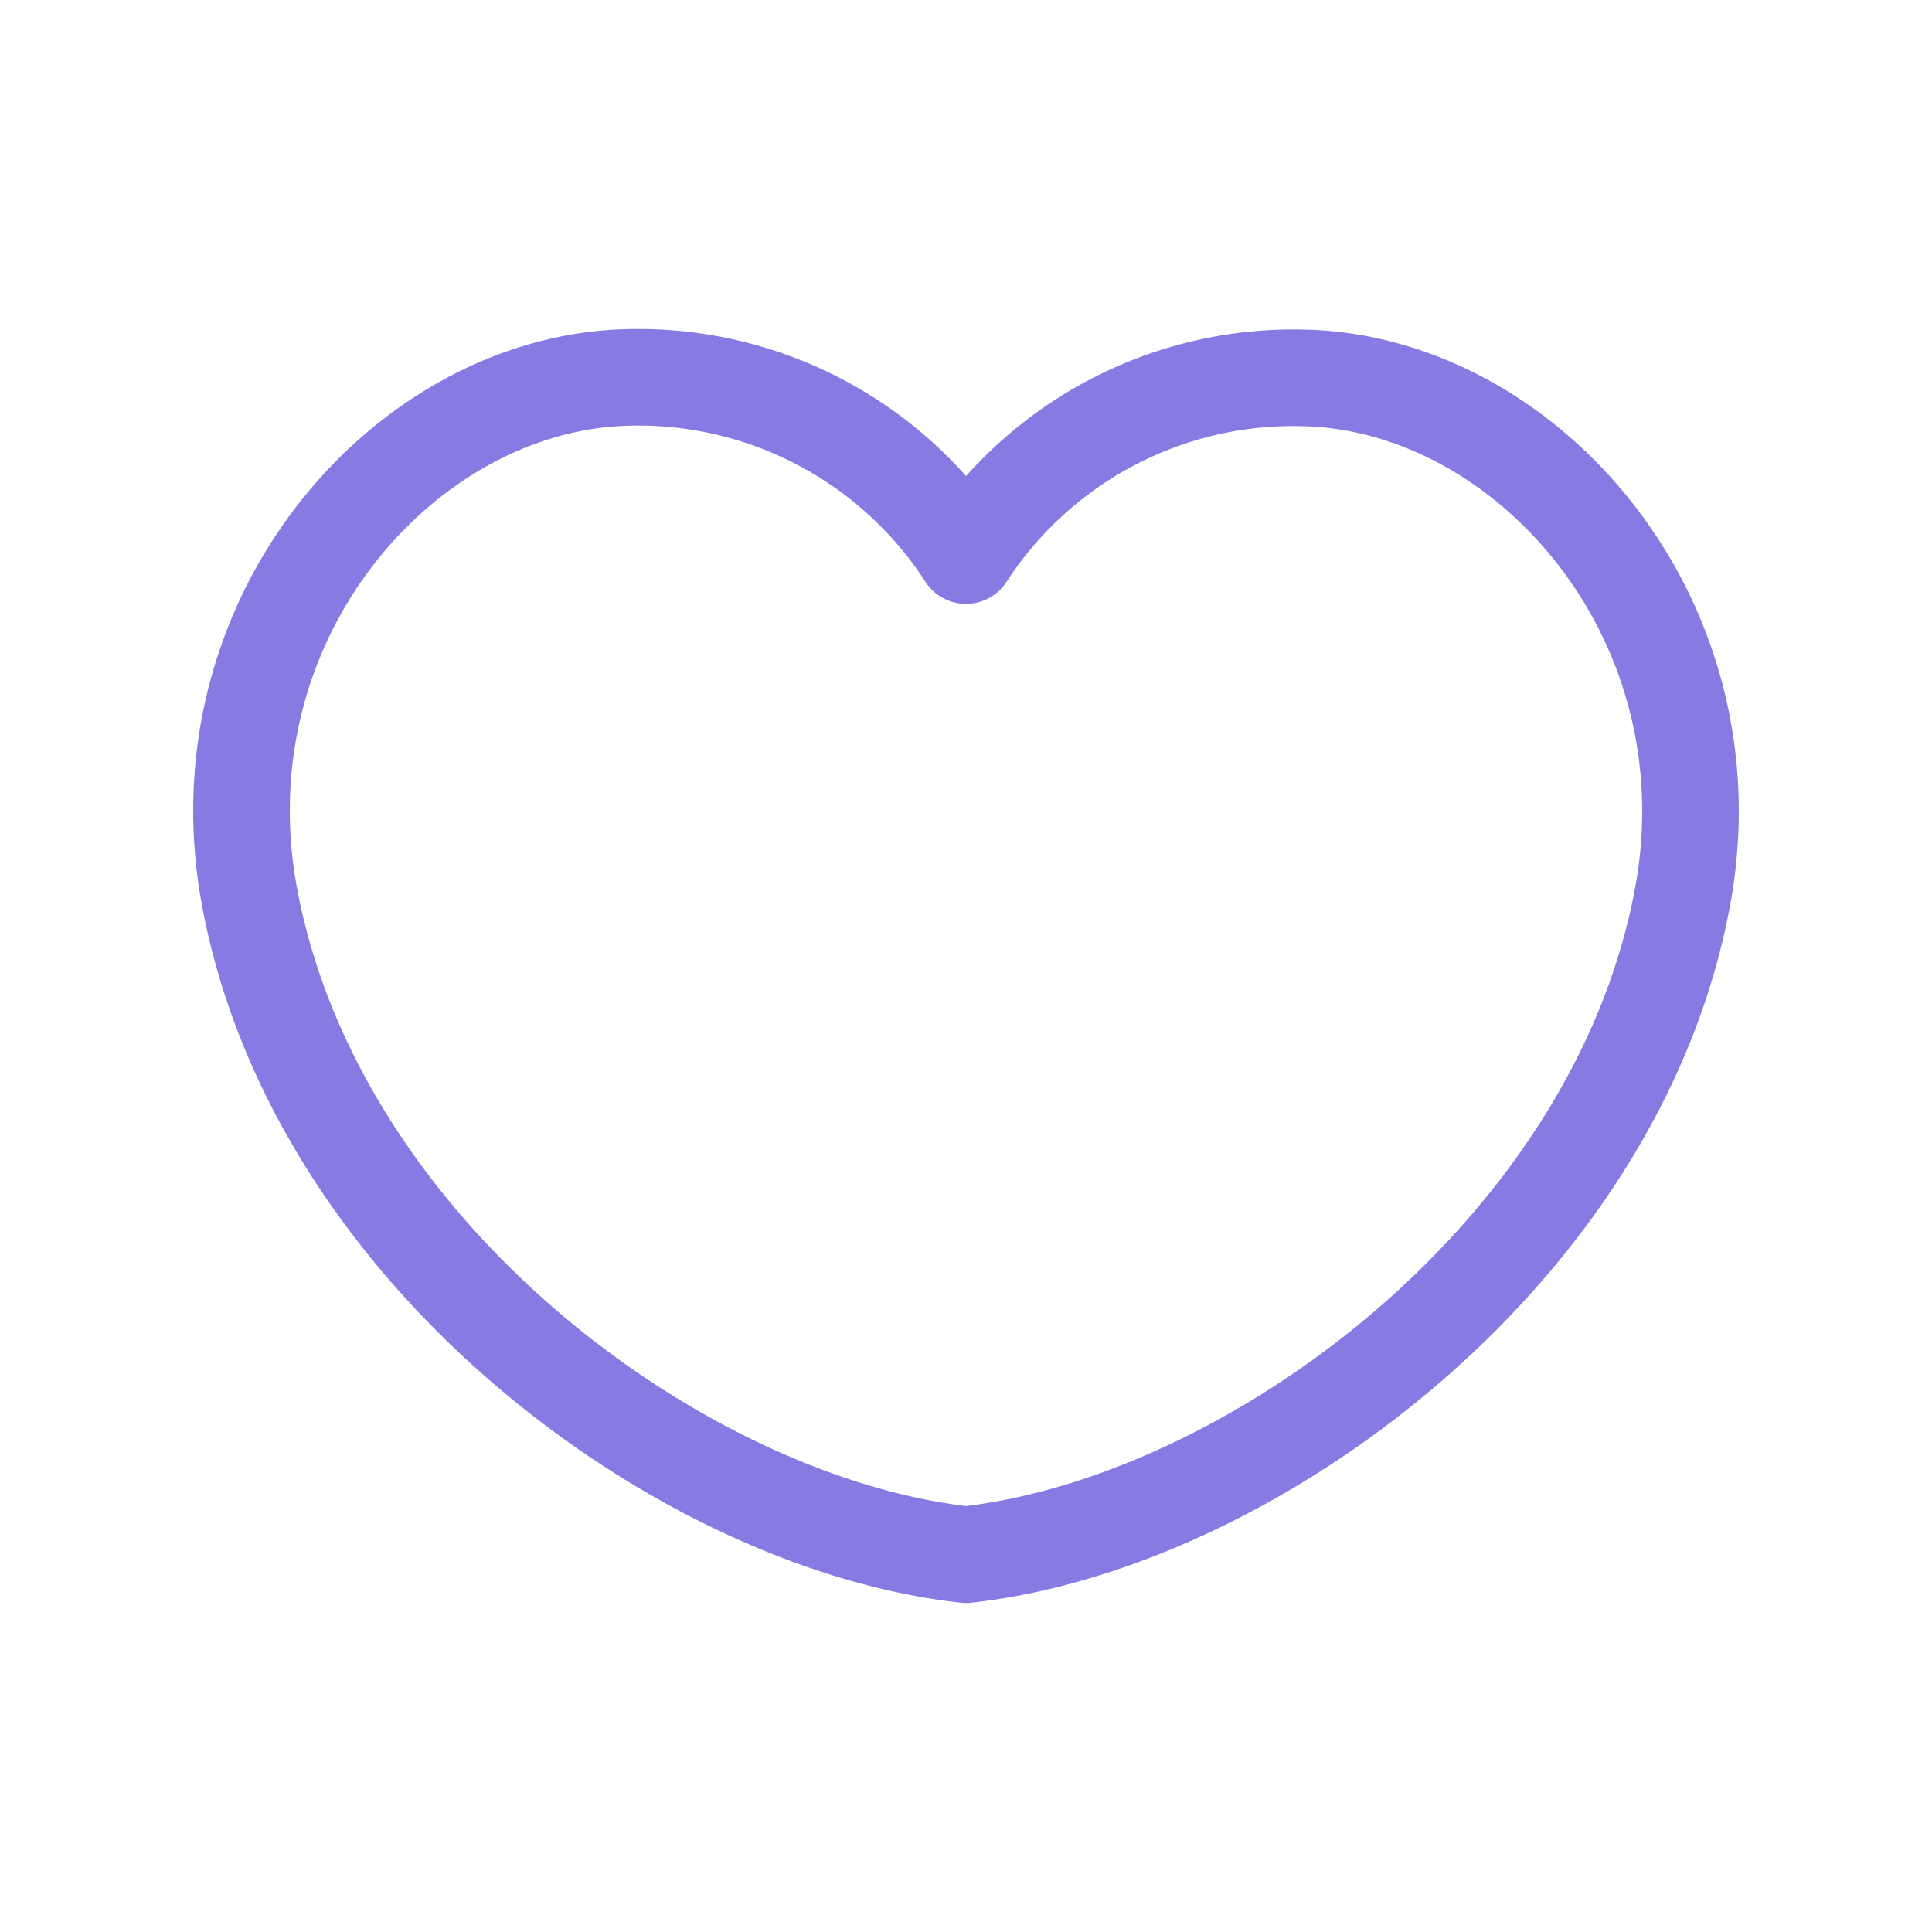 <svg id="圖層_1" data-name="圖層 1" xmlns="http://www.w3.org/2000/svg" viewBox="0 0 200 200"><defs><style>.cls-1{fill:none;stroke:#877be3;stroke-linecap:round;stroke-linejoin:round;stroke-width:10px;}</style></defs><path class="cls-1" d="M100,57.51A40.39,40.39,0,0,0,64.73,39.08c-22.91.7-44.27,25-38.89,53.81,6.91,37,44.82,64.82,74.16,68.05,29.34-3.23,67.25-31.05,74.16-68,5.38-28.81-16-53.11-38.89-53.81A40.39,40.39,0,0,0,100,57.51Z"/></svg>